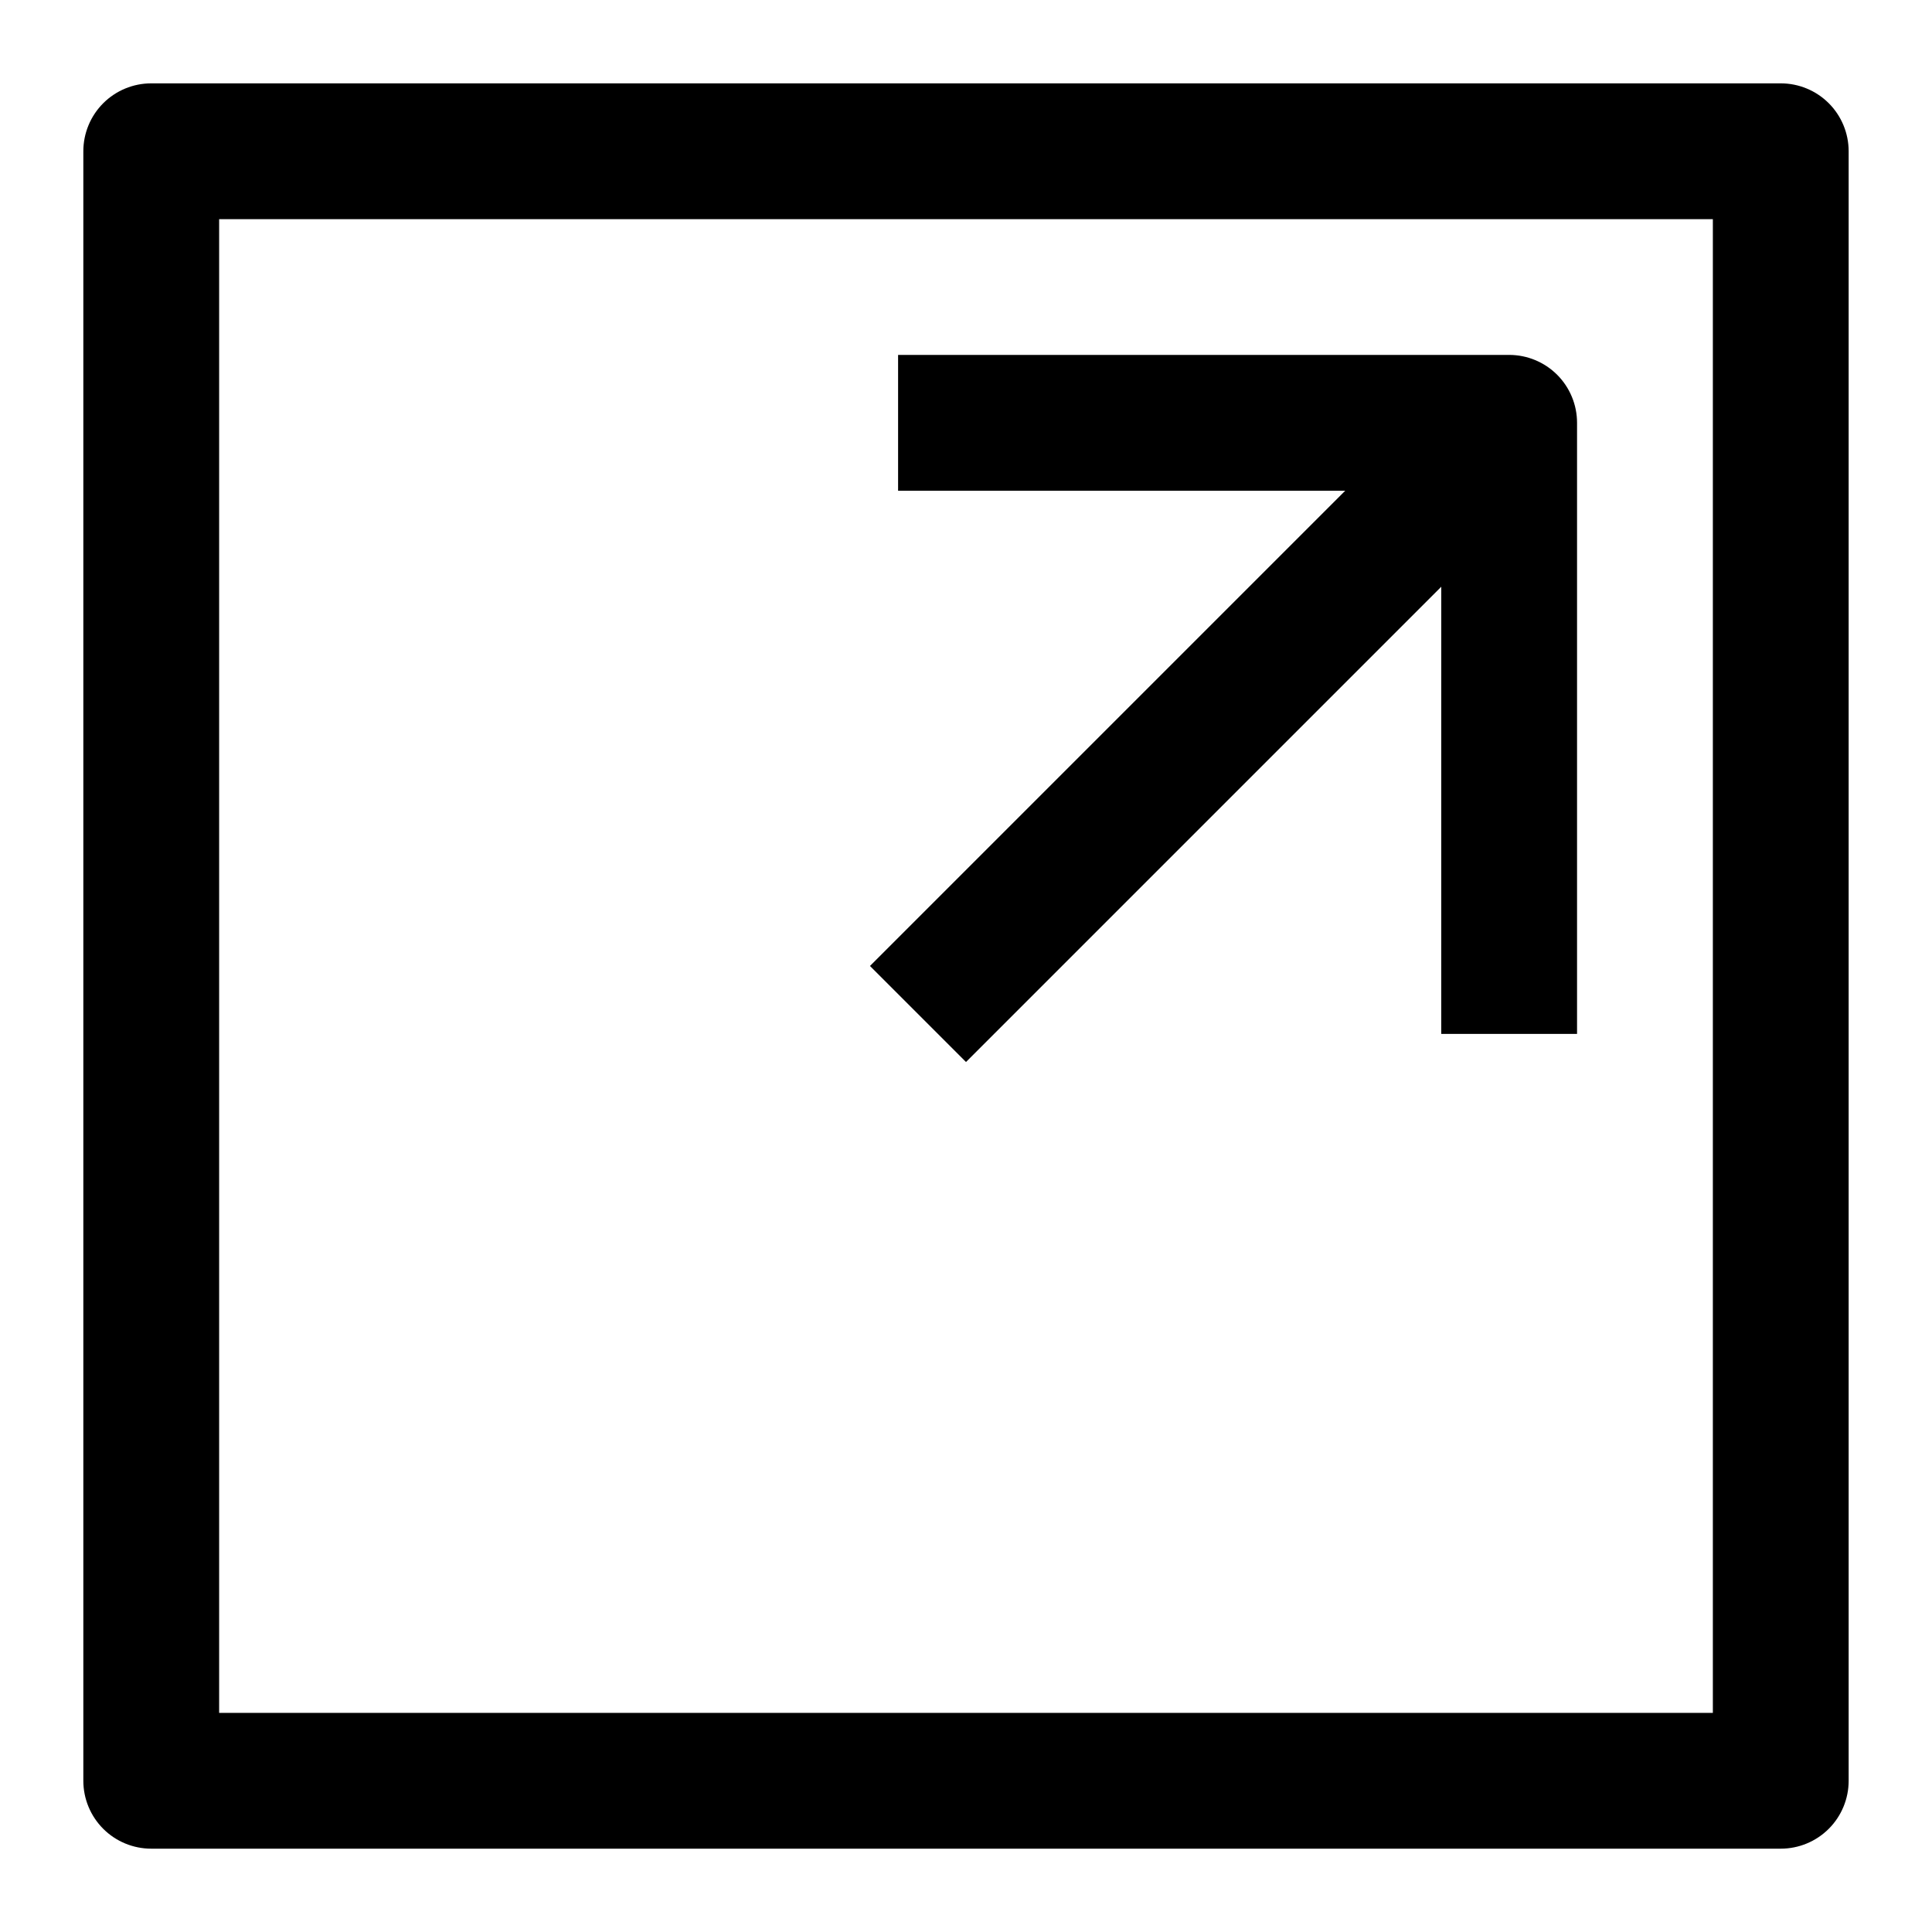 <?xml version="1.0" encoding="UTF-8"?>
<!-- Uploaded to: SVG Repo, www.svgrepo.com, Generator: SVG Repo Mixer Tools -->
<svg fill="#000000" width="800px" height="800px" version="1.1" viewBox="144 144 512 512" xmlns="http://www.w3.org/2000/svg">
 <g>
  <path d="m615.92 166.09h-431.84c-4.773 0-9.352 1.898-12.727 5.269-3.371 3.375-5.269 7.953-5.269 12.727v431.84c0 4.769 1.898 9.348 5.269 12.723 3.375 3.375 7.953 5.269 12.727 5.269h431.84c4.769 0 9.348-1.895 12.723-5.269s5.269-7.953 5.269-12.723v-431.84c0-4.773-1.895-9.352-5.269-12.727-3.375-3.371-7.953-5.269-12.723-5.269zm-17.996 431.84h-395.85v-395.85h395.85z"/>
  <path d="m400 425.44 125.95-125.95-0.004 118.5h35.988v-161.94c0-4.773-1.895-9.352-5.269-12.727-3.375-3.371-7.953-5.269-12.723-5.269h-161.94v35.988h118.5l-125.95 125.95z"/>
 </g>
</svg>